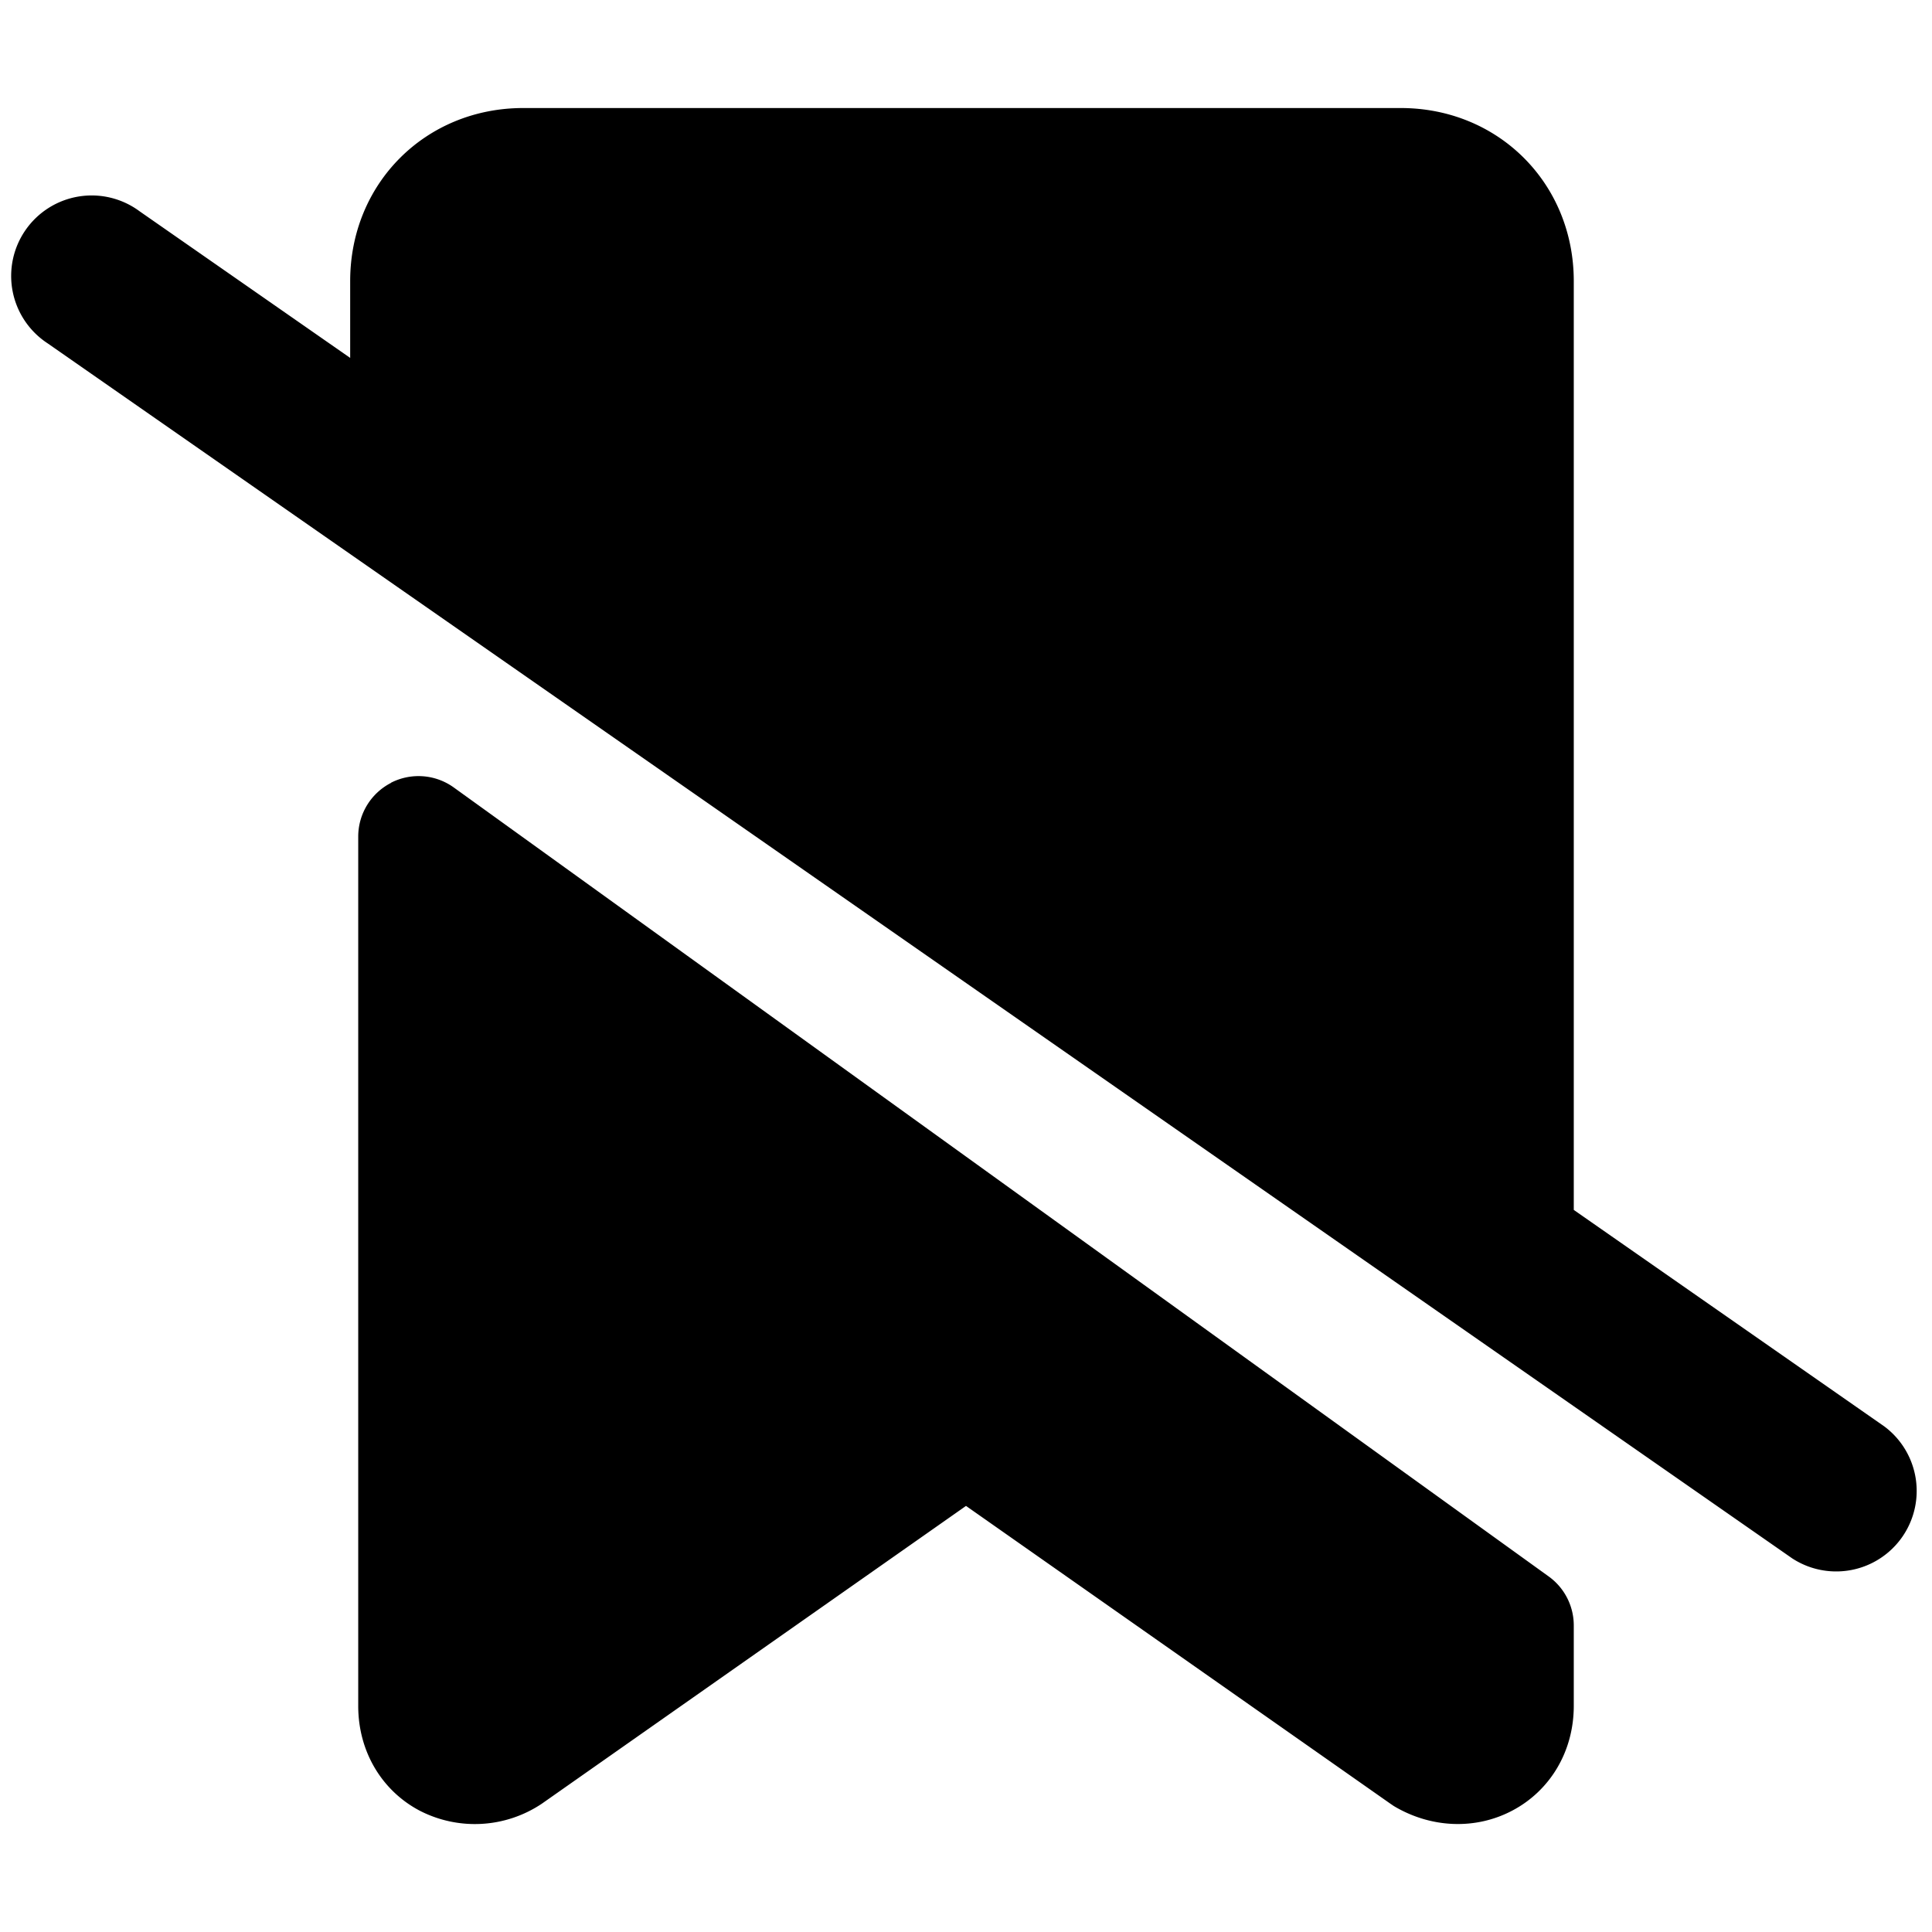 <svg xmlns="http://www.w3.org/2000/svg" fill="none" viewBox="0 0 24 24"><path fill="#000000" fill-rule="evenodd" d="M19.55 15.03V3.492c0 -1.214 -0.936 -2.15 -2.15 -2.15H6.5c-1.214 0 -2.15 0.936 -2.15 2.15v0.954l-2.614 -1.82a1 1 0 1 0 -1.143 1.64l21.671 15.093a1 1 0 0 0 1.143 -1.64L19.55 15.03ZM4.858 9.725a0.75 0.75 0 0 0 -0.408 0.667v10.8c0 0.571 0.298 1.055 0.762 1.3a1.495 1.495 0 0 0 1.519 -0.086L12 18.707l5.27 3.698 0.044 0.03c0.465 0.278 1.02 0.297 1.474 0.056 0.464 -0.245 0.762 -0.729 0.762 -1.3v-1a0.75 0.75 0 0 0 -0.312 -0.608l-13.6 -9.8a0.75 0.75 0 0 0 -0.78 -0.06Z" clip-rule="evenodd" stroke-width="1"></path></svg>